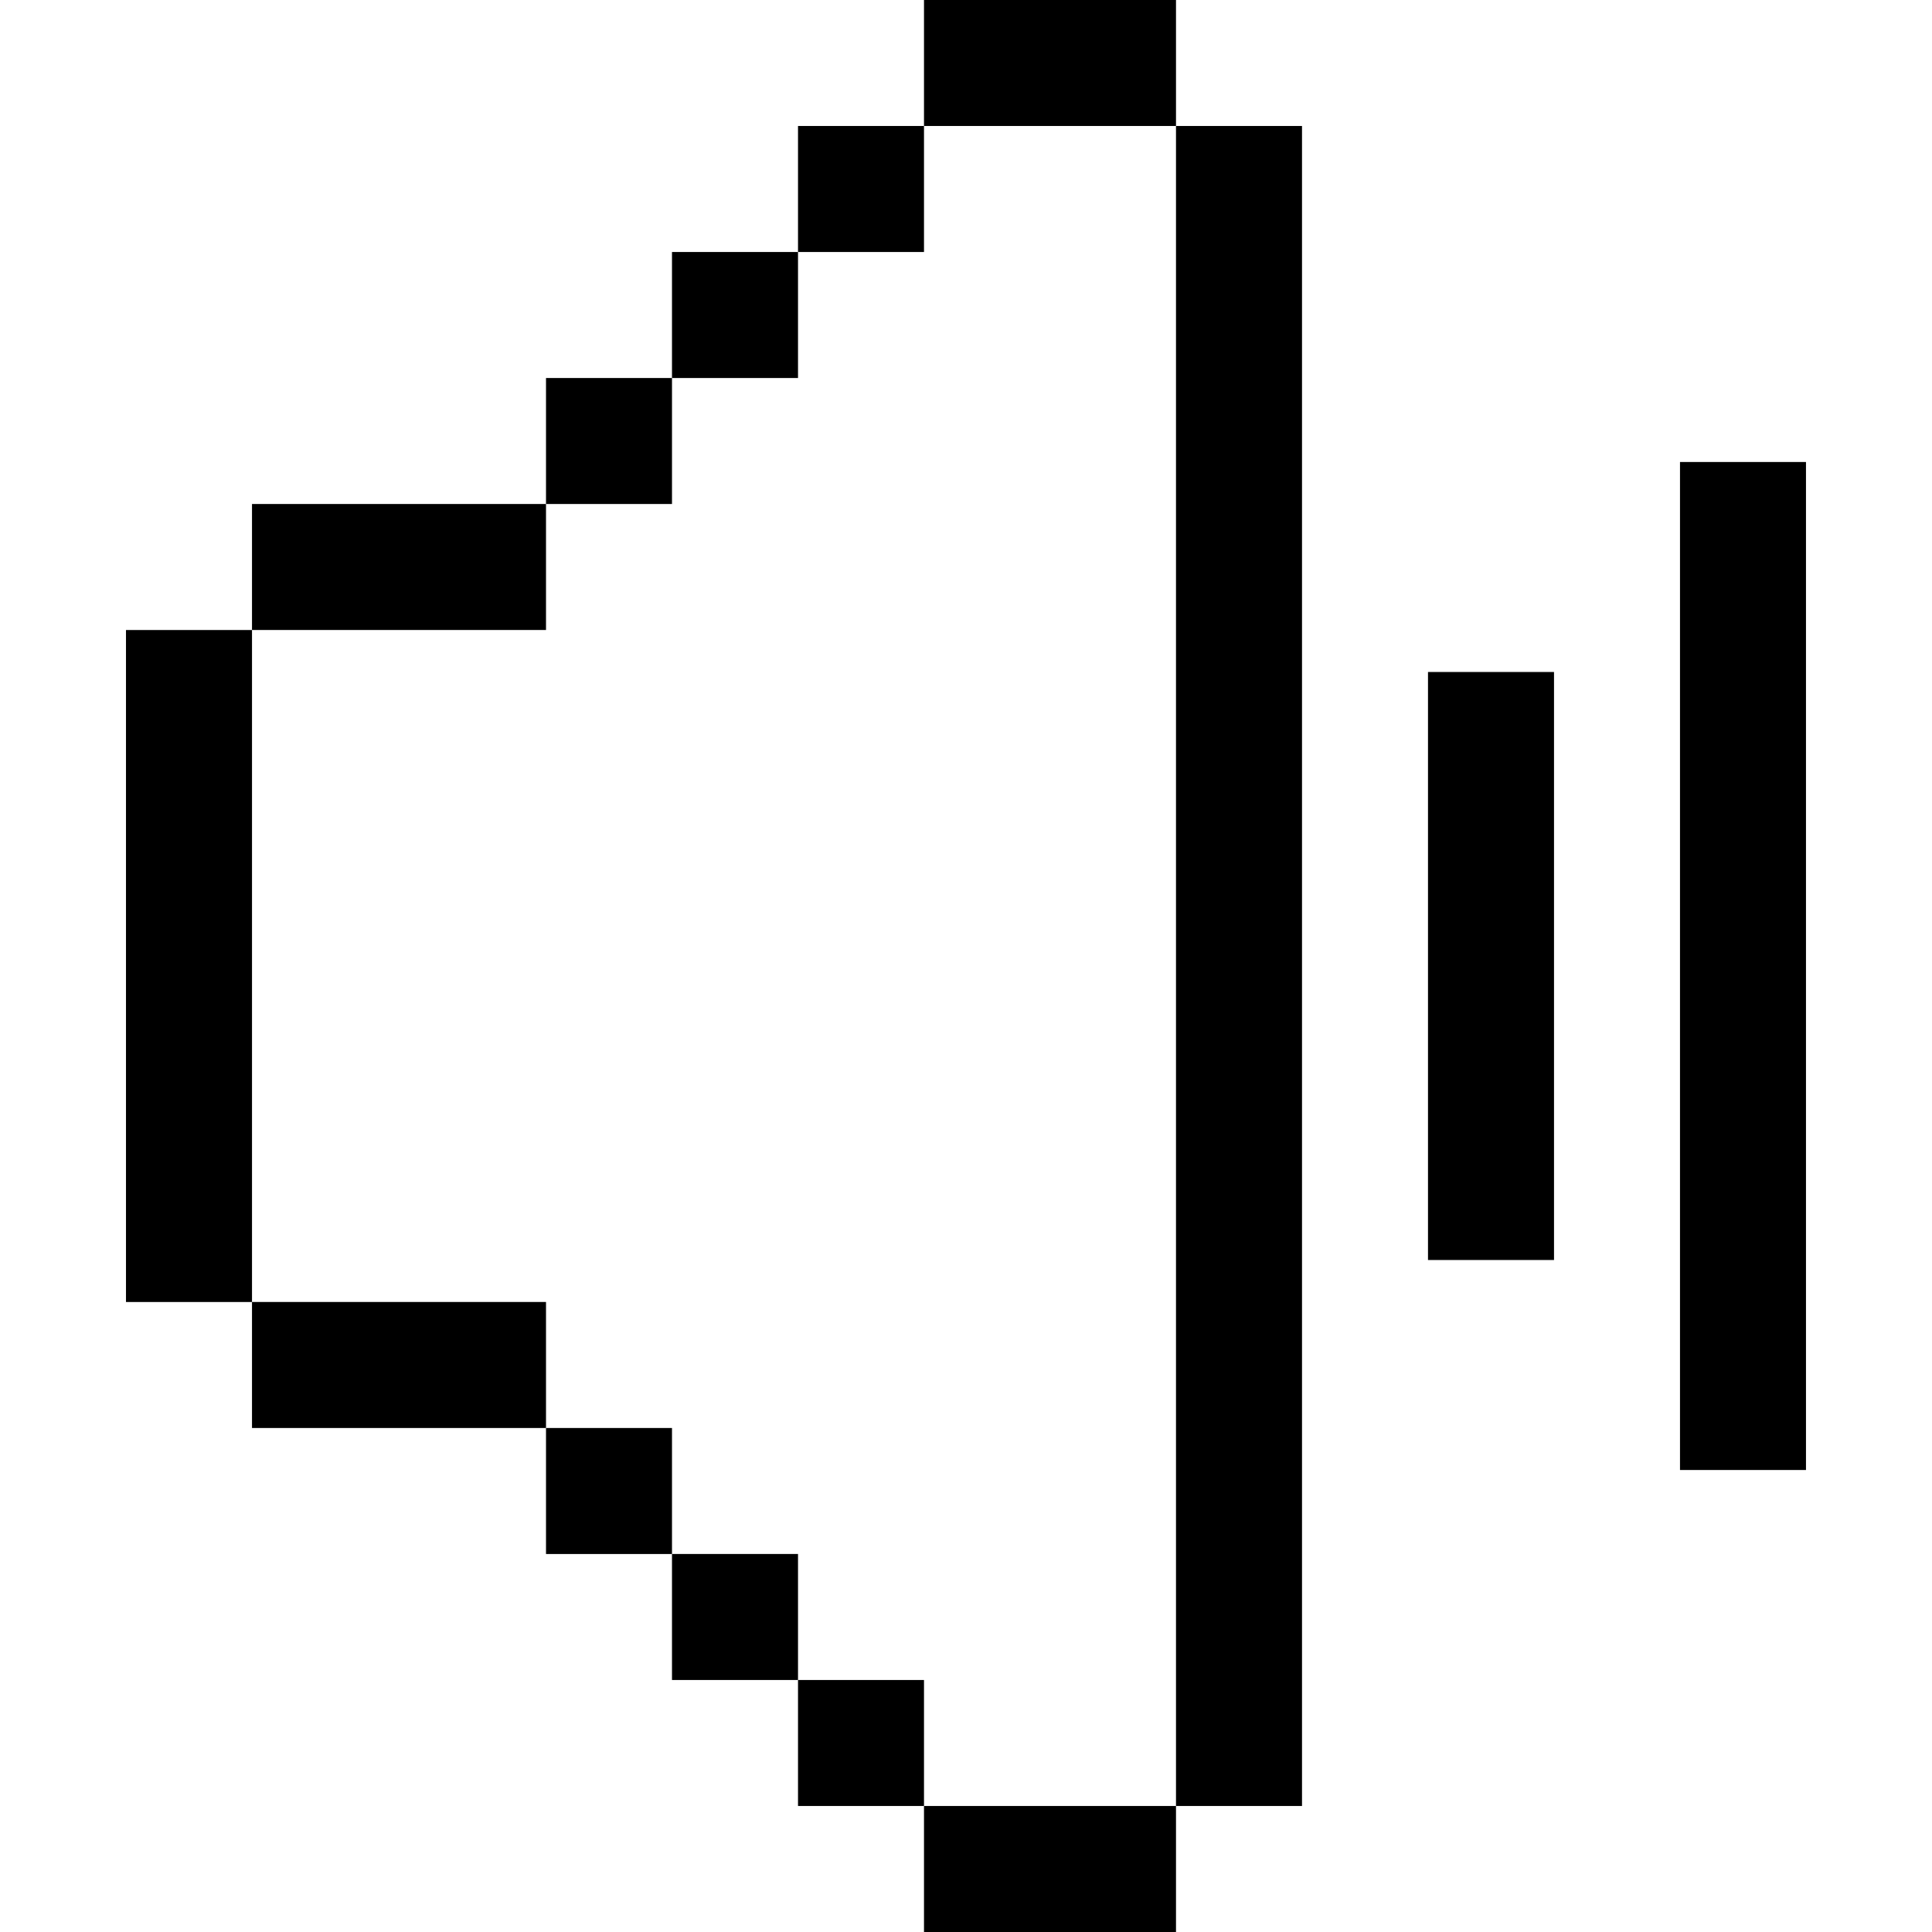 <svg width="62" height="62" viewBox="0 0 62 62" fill="none" xmlns="http://www.w3.org/2000/svg">
<path d="M8.087 20.218H4.043V41.783H8.087V20.218Z" fill="black"/>
<path d="M41.783 4.043H37.739V57.956H41.783V4.043Z" fill="black"/>
<path d="M17.522 16.174H8.087V20.217H17.522V16.174Z" fill="black"/>
<path d="M17.522 41.782H8.087V45.826H17.522V41.782Z" fill="black"/>
<path d="M21.565 12.131H17.522V16.174H21.565V12.131Z" fill="black"/>
<path d="M25.609 8.087H21.565V12.131H25.609V8.087Z" fill="black"/>
<path d="M29.652 4.043H25.609V8.087H29.652V4.043Z" fill="black"/>
<path d="M37.739 0H29.652V4.043H37.739V0Z" fill="black"/>
<path d="M21.565 45.826H17.522V49.87H21.565V45.826Z" fill="black"/>
<path d="M25.609 49.869H21.565V53.913H25.609V49.869Z" fill="black"/>
<path d="M29.652 53.913H25.609V57.956H29.652V53.913Z" fill="black"/>
<path d="M37.739 57.956H29.652V62H37.739V57.956Z" fill="black"/>
<path d="M57.956 14.826H53.913V47.174H57.956V14.826Z" fill="black"/>
<path d="M49.87 21.565H45.826V40.435H49.87V21.565Z" fill="black"/>
</svg>
